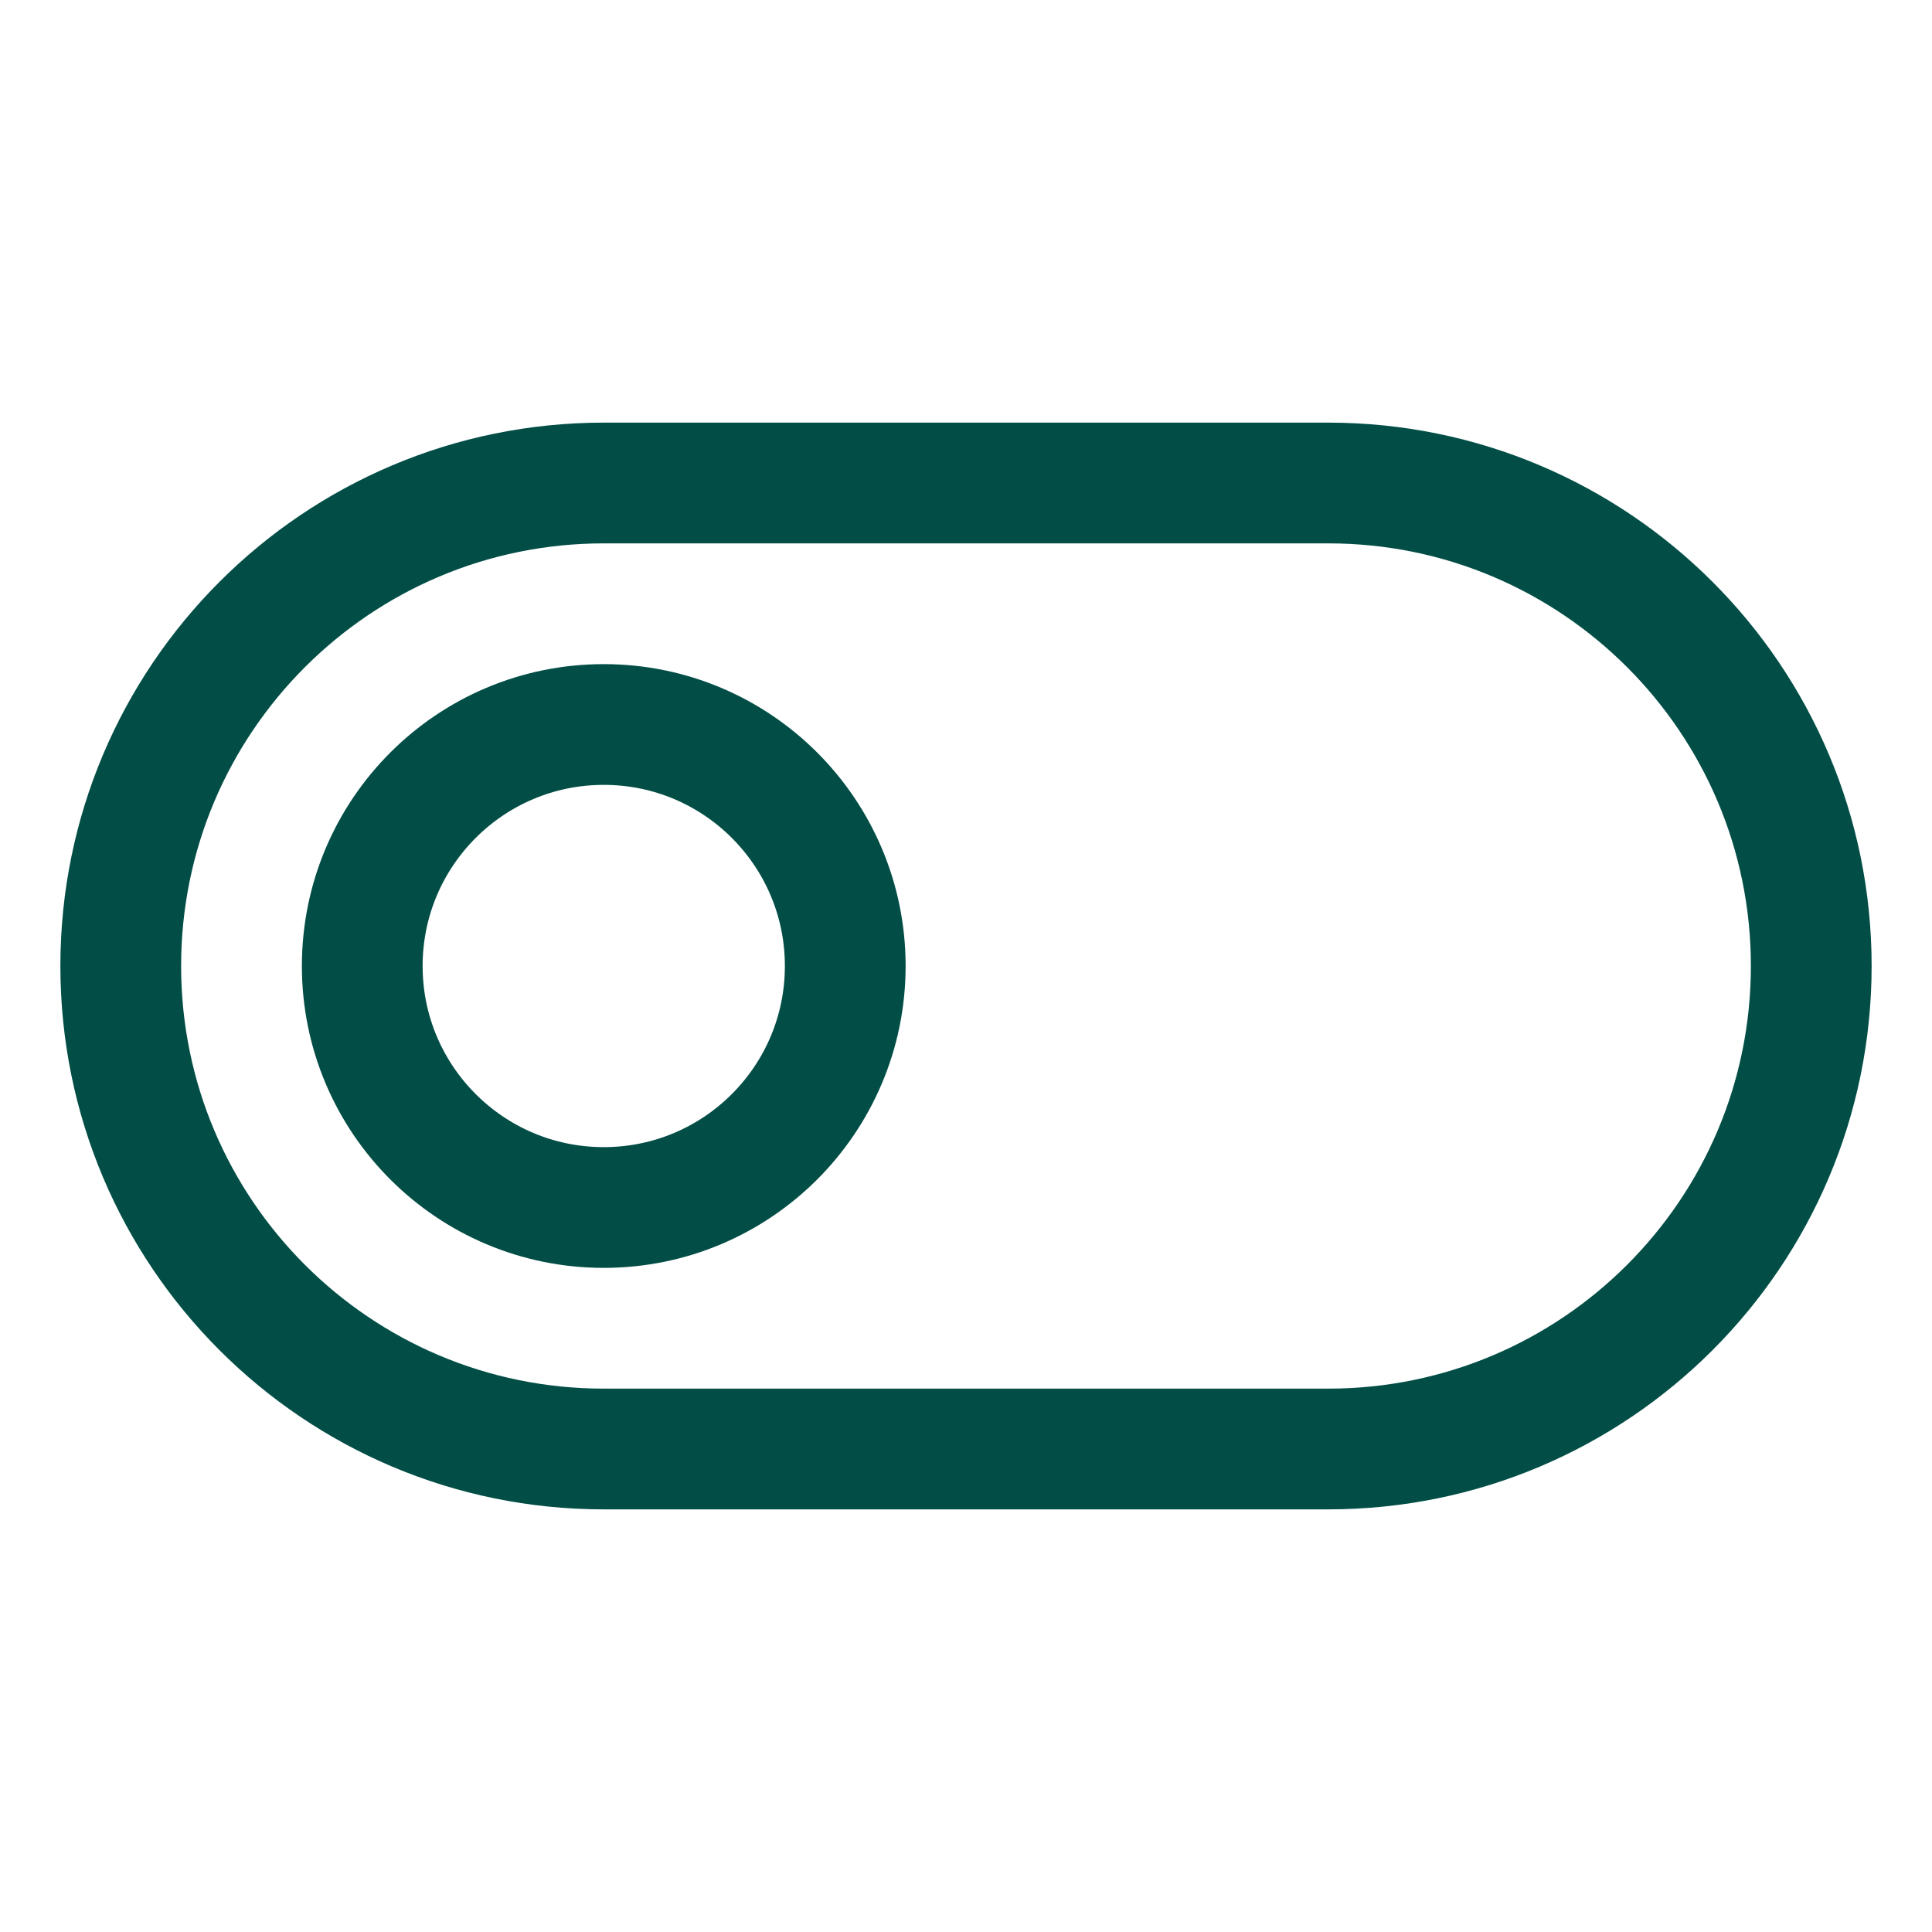 <svg xmlns="http://www.w3.org/2000/svg" width="32" height="32" viewBox="0 0 32 32" fill="none"><g id="ToggleLeft" clip-path="url(#clip0_99_304)"><path id="Vector" d="M22 8H10C5.582 8 2 11.582 2 16C2 20.418 5.582 24 10 24H22C26.418 24 30 20.418 30 16C30 11.582 26.418 8 22 8Z" stroke="#024E46" stroke-width="2" stroke-linecap="round" stroke-linejoin="round"></path><path id="Vector_2" d="M10 20C12.209 20 14 18.209 14 16C14 13.791 12.209 12 10 12C7.791 12 6 13.791 6 16C6 18.209 7.791 20 10 20Z" stroke="#024E46" stroke-width="2" stroke-linecap="round" stroke-linejoin="round"></path></g><defs><clipPath id="clip0_99_304"><rect width="32" height="32" fill="white"></rect></clipPath></defs></svg>